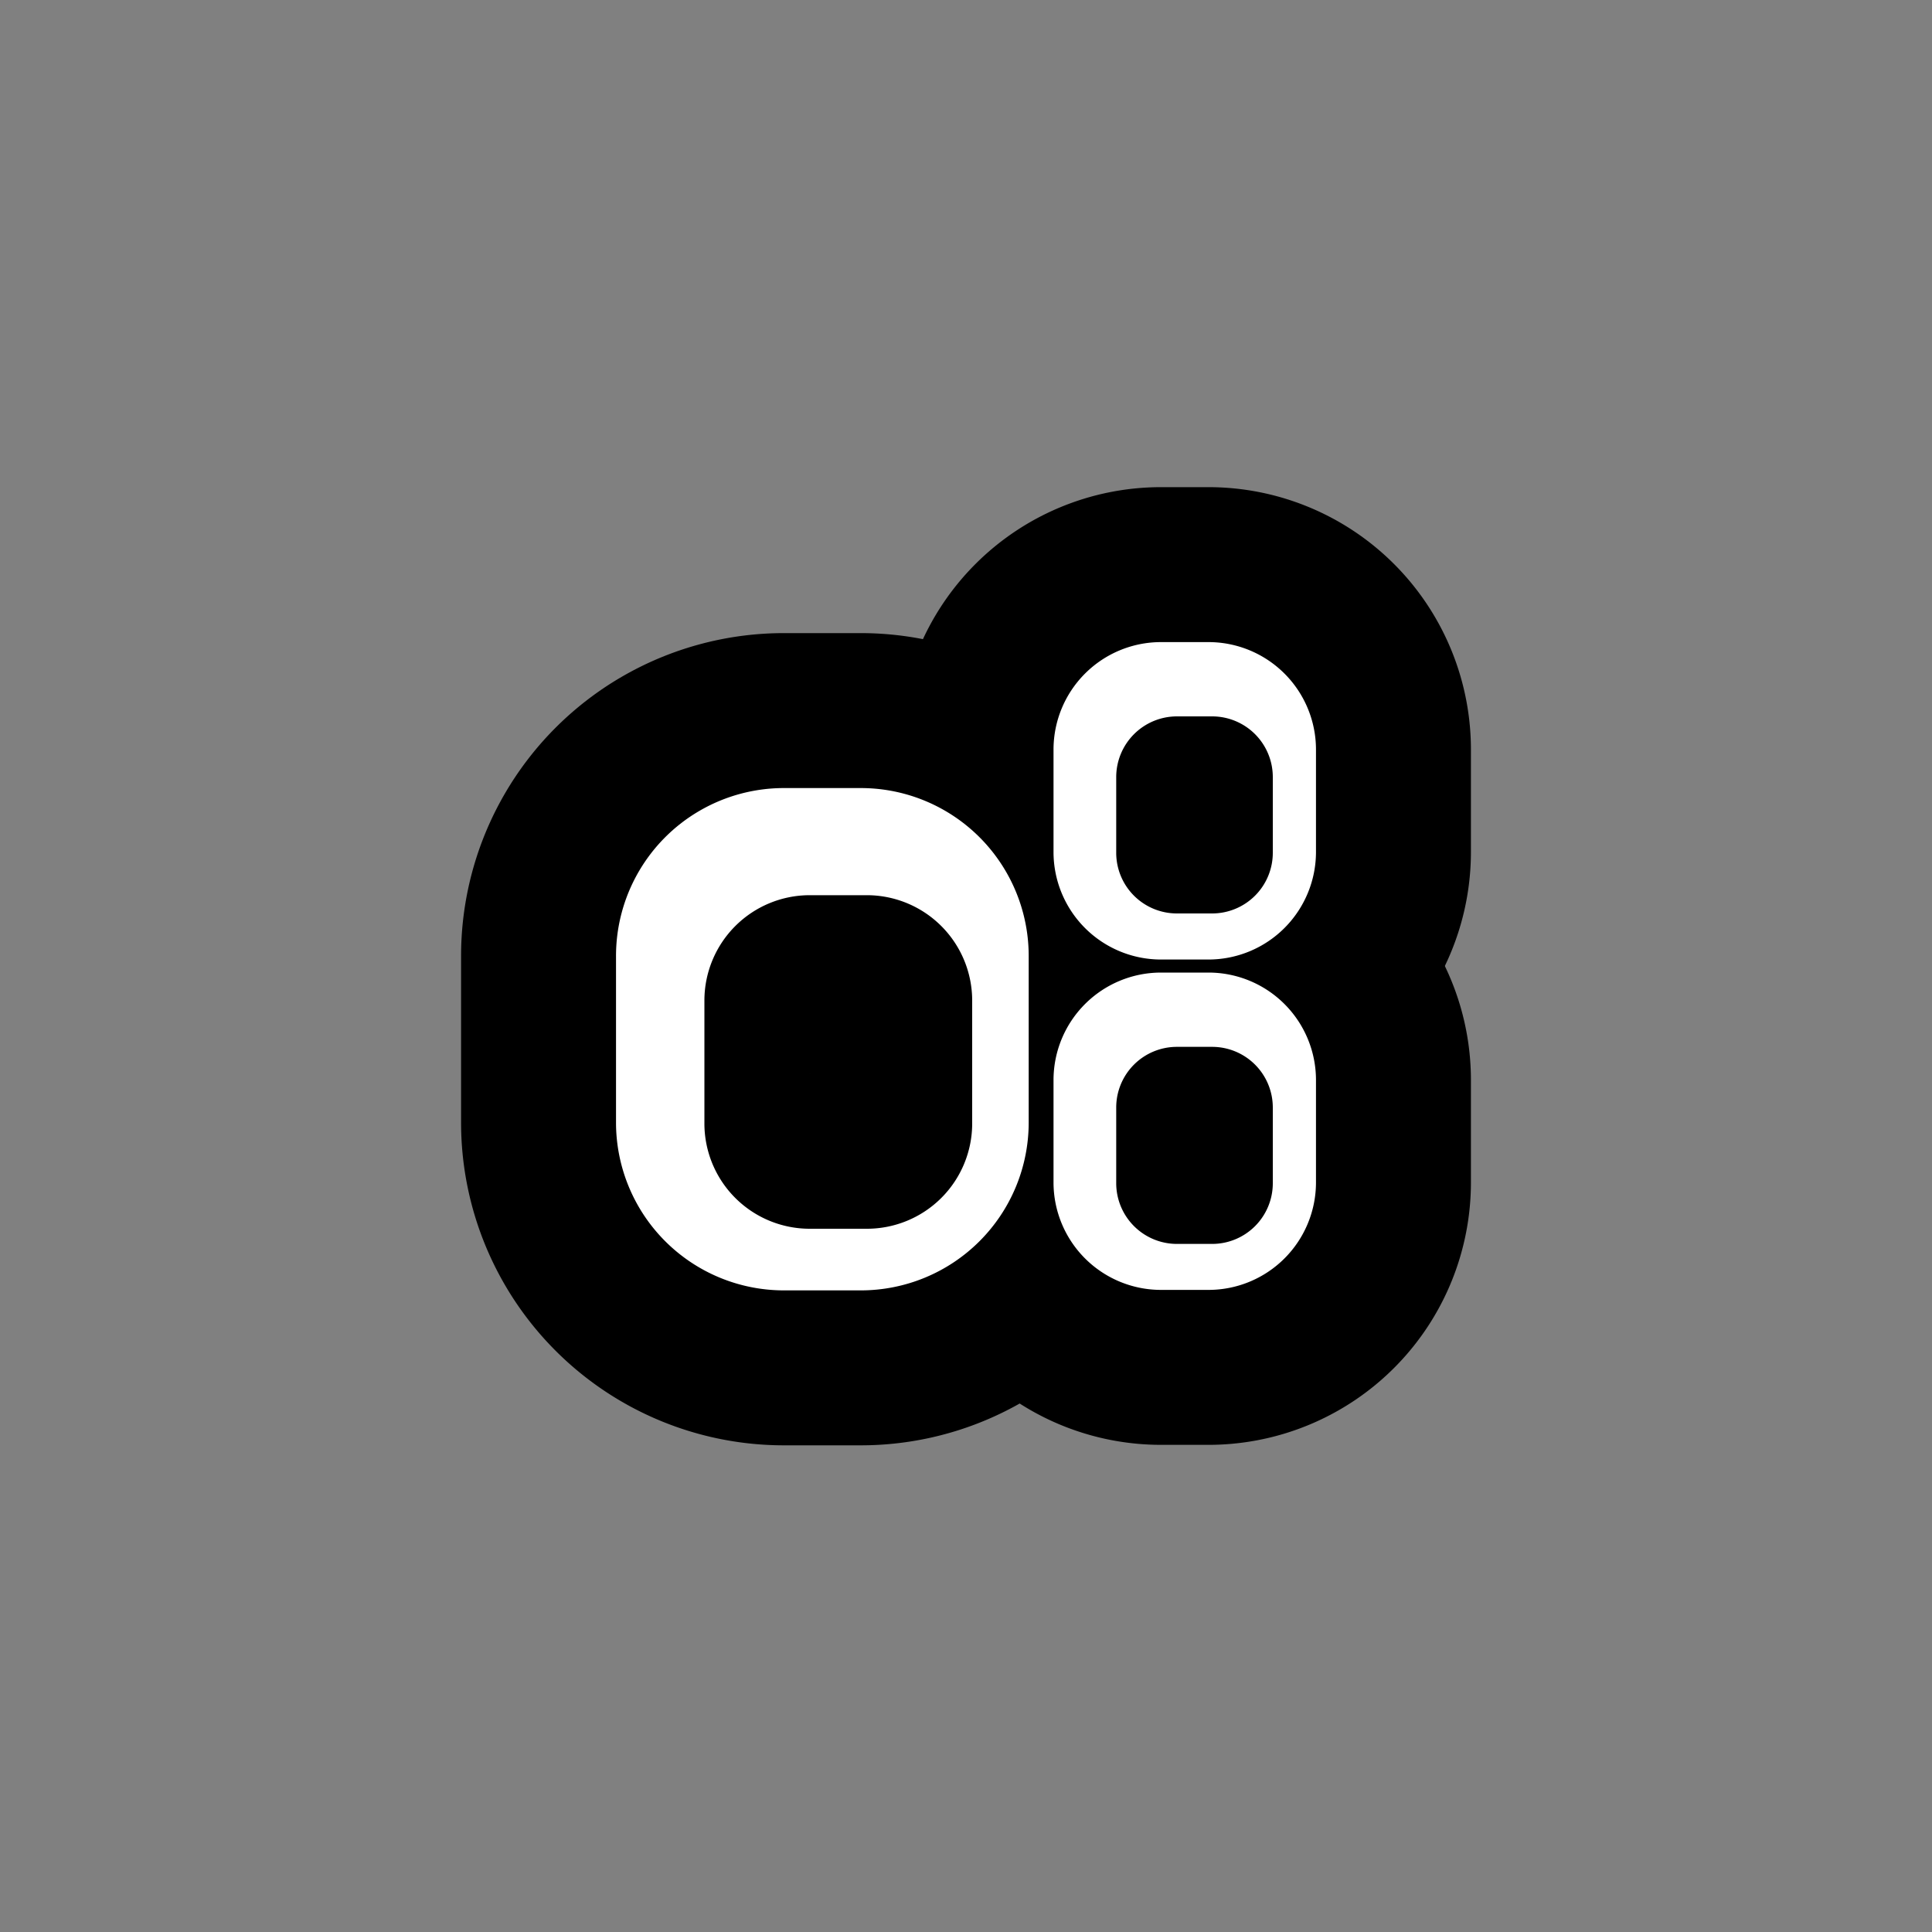 <svg id="Layer_1" data-name="Layer 1" xmlns="http://www.w3.org/2000/svg" viewBox="0 0 200 200"><rect x="0" y="0" width="200" height="200" fill="#808080" stroke="none"/><defs><style>.cls-1,.cls-2{fill:#fff;}.cls-1{stroke:#000;stroke-linecap:round;stroke-linejoin:round;stroke-width:32.08px;}</style></defs><title>g4</title><path class="cls-1" d="M81.13,81.58A17.38,17.38,0,0,0,63.77,99v17.22a17.38,17.38,0,0,0,17.36,17.36h8a17.38,17.38,0,0,0,17.36-17.36V99A17.38,17.38,0,0,0,89.14,81.58Zm-8.21,34.73V103.56A10.91,10.91,0,0,1,83.81,92.67h5.93a10.91,10.91,0,0,1,10.9,10.89v12.75a10.9,10.9,0,0,1-10.9,10.89H83.81A10.9,10.9,0,0,1,72.92,116.31Z"/><path class="cls-1" d="M120.17,66.47a11.13,11.13,0,0,0-11.11,11.12V88.2a11.13,11.13,0,0,0,11.11,11.13h4.94A11.14,11.14,0,0,0,136.23,88.2V77.59a11.13,11.13,0,0,0-11.12-11.12Zm-4.62,21.82V80.44a6.29,6.29,0,0,1,6.28-6.28h3.65a6.28,6.28,0,0,1,6.28,6.28v7.85a6.28,6.28,0,0,1-6.28,6.27h-3.65A6.28,6.28,0,0,1,115.55,88.29Z"/><path class="cls-1" d="M120.17,100.68a11.13,11.13,0,0,0-11.11,11.12v10.61a11.13,11.13,0,0,0,11.11,11.12h4.94a11.13,11.13,0,0,0,11.12-11.12V111.8a11.13,11.13,0,0,0-11.12-11.12Zm-4.62,21.81v-7.85a6.28,6.28,0,0,1,6.28-6.27h3.65a6.28,6.28,0,0,1,6.28,6.27v7.85a6.28,6.28,0,0,1-6.28,6.28h-3.65A6.29,6.29,0,0,1,115.55,122.49Z"/><path class="cls-2" d="M81.13,81.58A17.38,17.38,0,0,0,63.77,99v17.22a17.38,17.38,0,0,0,17.36,17.36h8a17.38,17.38,0,0,0,17.36-17.36V99A17.38,17.38,0,0,0,89.14,81.58Zm-8.21,34.73V103.56A10.91,10.91,0,0,1,83.81,92.67h5.93a10.91,10.91,0,0,1,10.9,10.89v12.75a10.9,10.9,0,0,1-10.9,10.89H83.81A10.9,10.9,0,0,1,72.92,116.31Z"/><path class="cls-2" d="M120.17,66.47a11.13,11.13,0,0,0-11.11,11.12V88.2a11.13,11.13,0,0,0,11.11,11.13h4.94A11.14,11.14,0,0,0,136.23,88.2V77.59a11.13,11.13,0,0,0-11.12-11.12Zm-4.62,21.82V80.44a6.29,6.29,0,0,1,6.28-6.28h3.65a6.28,6.28,0,0,1,6.28,6.28v7.85a6.28,6.28,0,0,1-6.28,6.27h-3.65A6.28,6.28,0,0,1,115.55,88.29Z"/><path class="cls-2" d="M120.17,100.68a11.13,11.13,0,0,0-11.11,11.12v10.61a11.13,11.13,0,0,0,11.11,11.12h4.94a11.13,11.13,0,0,0,11.12-11.12V111.8a11.13,11.13,0,0,0-11.12-11.12Zm-4.62,21.81v-7.85a6.28,6.28,0,0,1,6.28-6.27h3.65a6.28,6.28,0,0,1,6.28,6.27v7.85a6.28,6.28,0,0,1-6.28,6.28h-3.65A6.29,6.29,0,0,1,115.55,122.49Z"/></svg>
